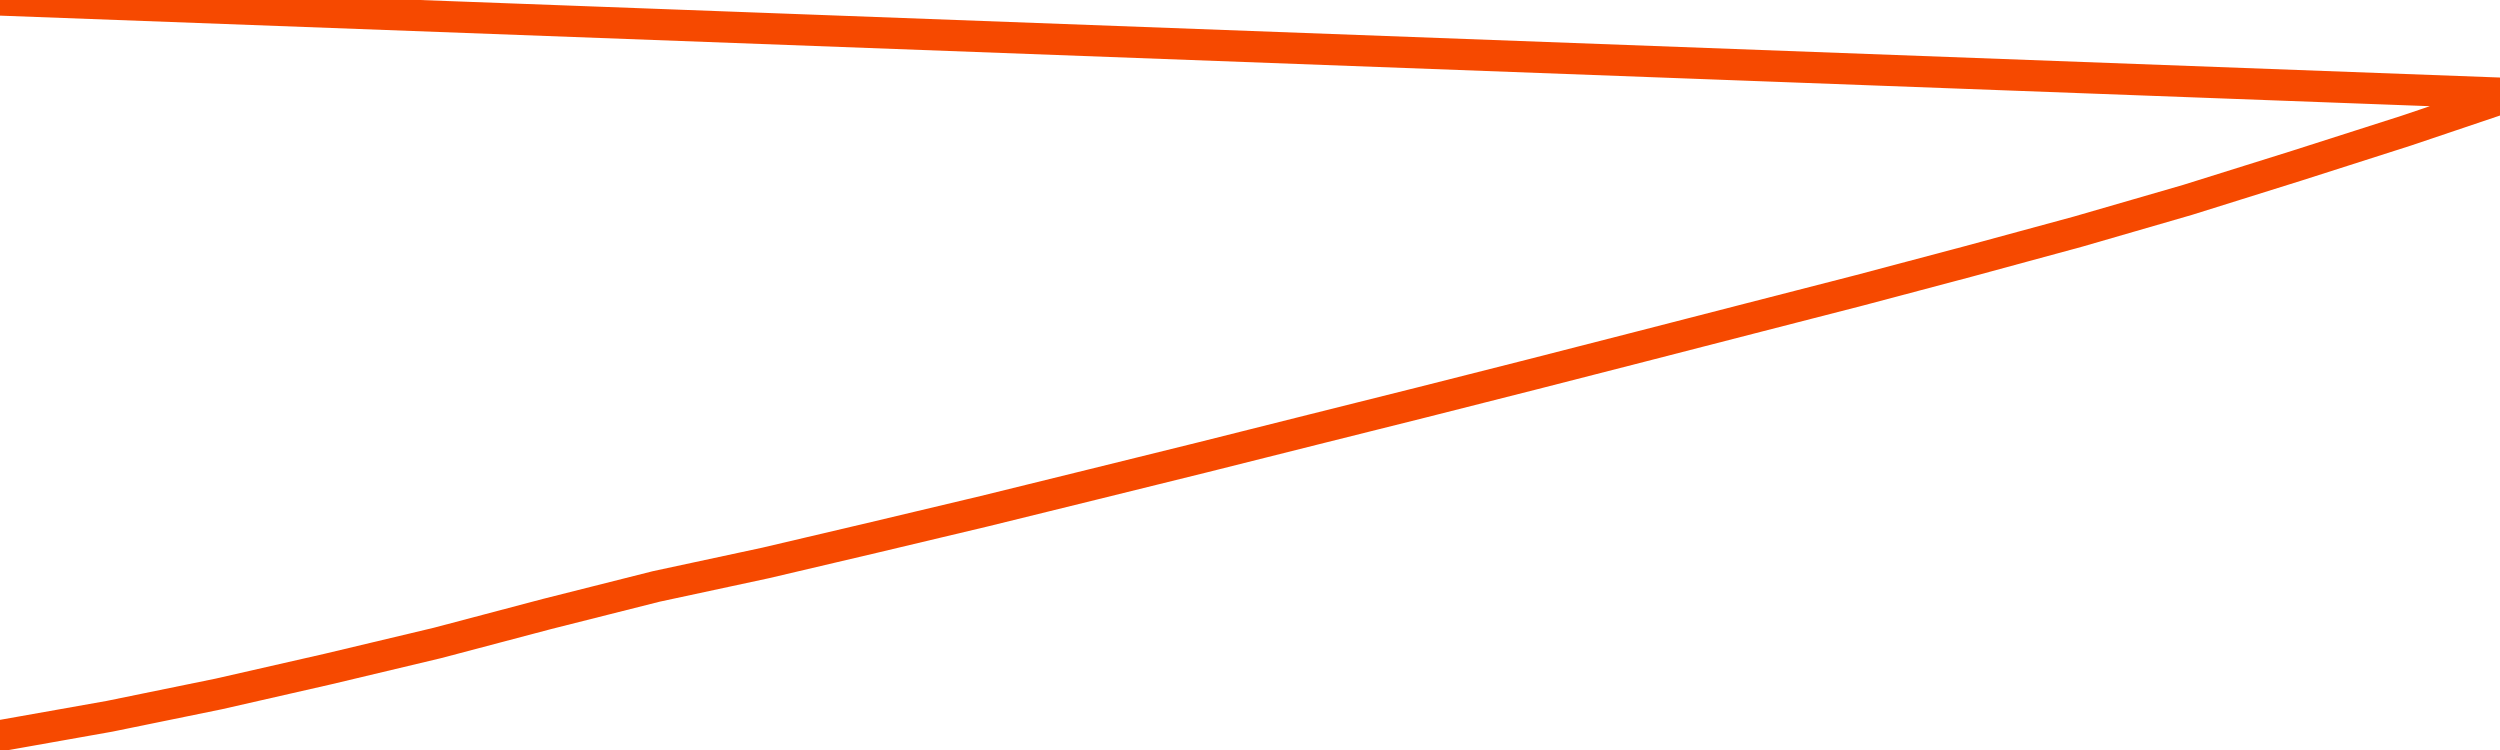       <svg
        version="1.1"
        xmlns="http://www.w3.org/2000/svg"
        width="80"
        height="24"
        viewBox="0 0 80 24">
        <path
          fill="url(#gradient)"
          fill-opacity="0.56"
          stroke="none"
          d="M 0,26 0.0,23.543 3.5,22.922 7.0,22.206 10.5,21.408 14.0,20.574 17.5,19.649 21.0,18.766 24.5,18.014 28.0,17.191 31.5,16.358 35.0,15.496 38.5,14.631 42.0,13.752 45.5,12.876 49.0,11.989 52.5,11.092 56.0,10.191 59.5,9.291 63.0,8.362 66.5,7.411 70.0,6.397 73.5,5.301 77.0,4.181 80.5,3.0 82,26 Z"
        />
        <path
          fill="none"
          stroke="#F64900"
          stroke-width="1"
          stroke-linejoin="round"
          stroke-linecap="round"
          d="M 0.0,23.543 3.5,22.922 7.0,22.206 10.5,21.408 14.0,20.574 17.5,19.649 21.0,18.766 24.5,18.014 28.0,17.191 31.5,16.358 35.0,15.496 38.5,14.631 42.0,13.752 45.5,12.876 49.0,11.989 52.5,11.092 56.0,10.191 59.5,9.291 63.0,8.362 66.5,7.411 70.0,6.397 73.5,5.301 77.0,4.181 80.5,3.0.join(' ') }"
        />
      </svg>
